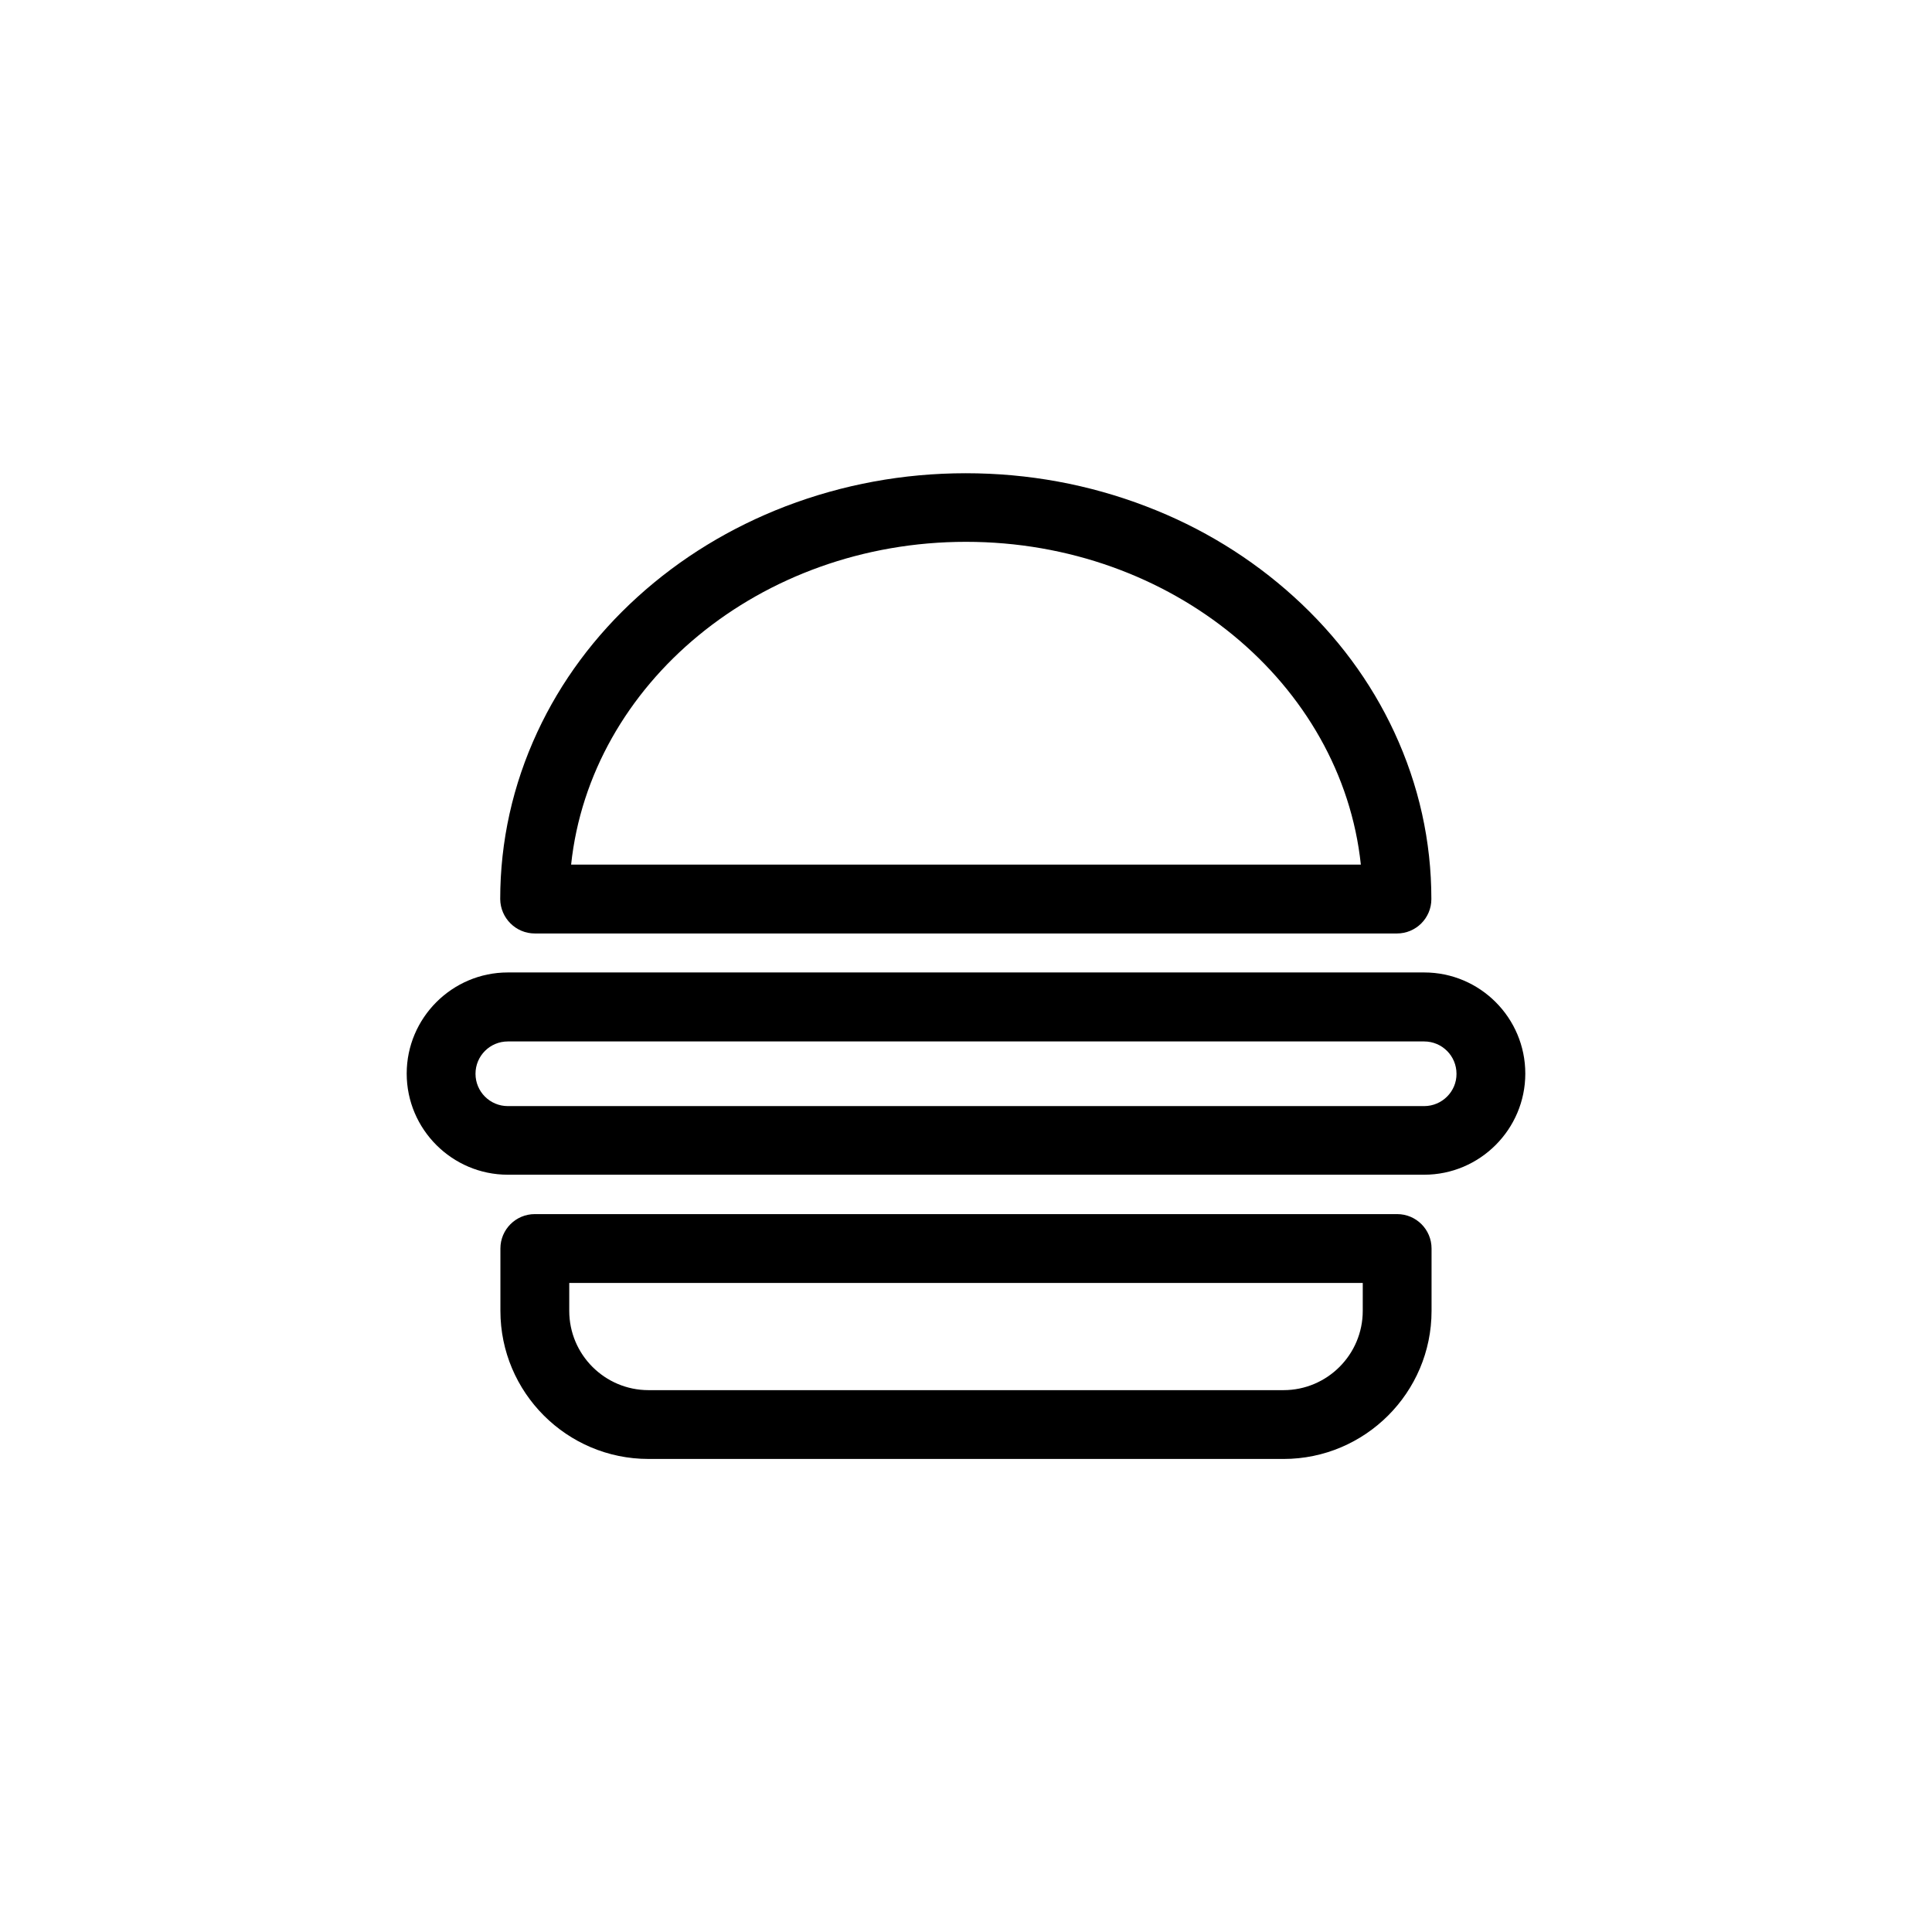 <?xml version="1.0" encoding="UTF-8"?>
<!-- Uploaded to: ICON Repo, www.svgrepo.com, Generator: ICON Repo Mixer Tools -->
<svg fill="#000000" width="800px" height="800px" version="1.1" viewBox="144 144 512 512" xmlns="http://www.w3.org/2000/svg">
 <g>
  <path d="m285.73 391.38h228.48c5.039 0 9.117-4.082 9.117-9.117 0-15.367-3.324-30.23-9.824-44.234-6.246-13.453-15.215-25.543-26.602-35.871-11.336-10.277-24.535-18.391-39.195-23.98-15.113-5.793-31.188-8.766-47.762-8.766-16.574 0-32.598 2.973-47.762 8.766-14.66 5.644-27.859 13.703-39.195 23.98-11.387 10.328-20.355 22.418-26.602 35.871-6.5 14.008-9.824 28.918-9.824 44.234 0.055 5.035 4.133 9.117 9.172 9.117zm114.27-103.79c54.562 0 99.555 37.633 104.64 85.547h-209.29c5.09-47.91 50.082-85.547 104.64-85.547z"/>
  <path d="m514.26 465.75h-228.53c-5.039 0-9.117 4.082-9.117 9.117v16.523c0 21.613 17.582 39.246 39.246 39.246l168.27 0.004c21.613 0 39.246-17.582 39.246-39.246v-16.523c0.004-5.039-4.078-9.121-9.117-9.121zm-9.117 25.645c0 11.586-9.422 21.008-21.008 21.008h-168.27c-11.586 0-21.008-9.422-21.008-21.008v-7.406h210.29z"/>
  <path d="m521.42 401.71h-242.84c-14.762 0-26.801 12.043-26.801 26.801 0 14.762 12.043 26.801 26.801 26.801h242.84c14.762 0 26.801-12.043 26.801-26.801 0-14.758-11.988-26.801-26.801-26.801zm0 35.418h-242.84c-4.734 0-8.566-3.828-8.566-8.566 0-4.734 3.828-8.566 8.566-8.566h242.84c4.734 0 8.566 3.828 8.566 8.566 0.047 4.688-3.832 8.566-8.566 8.566z"/>
 </g>
</svg>